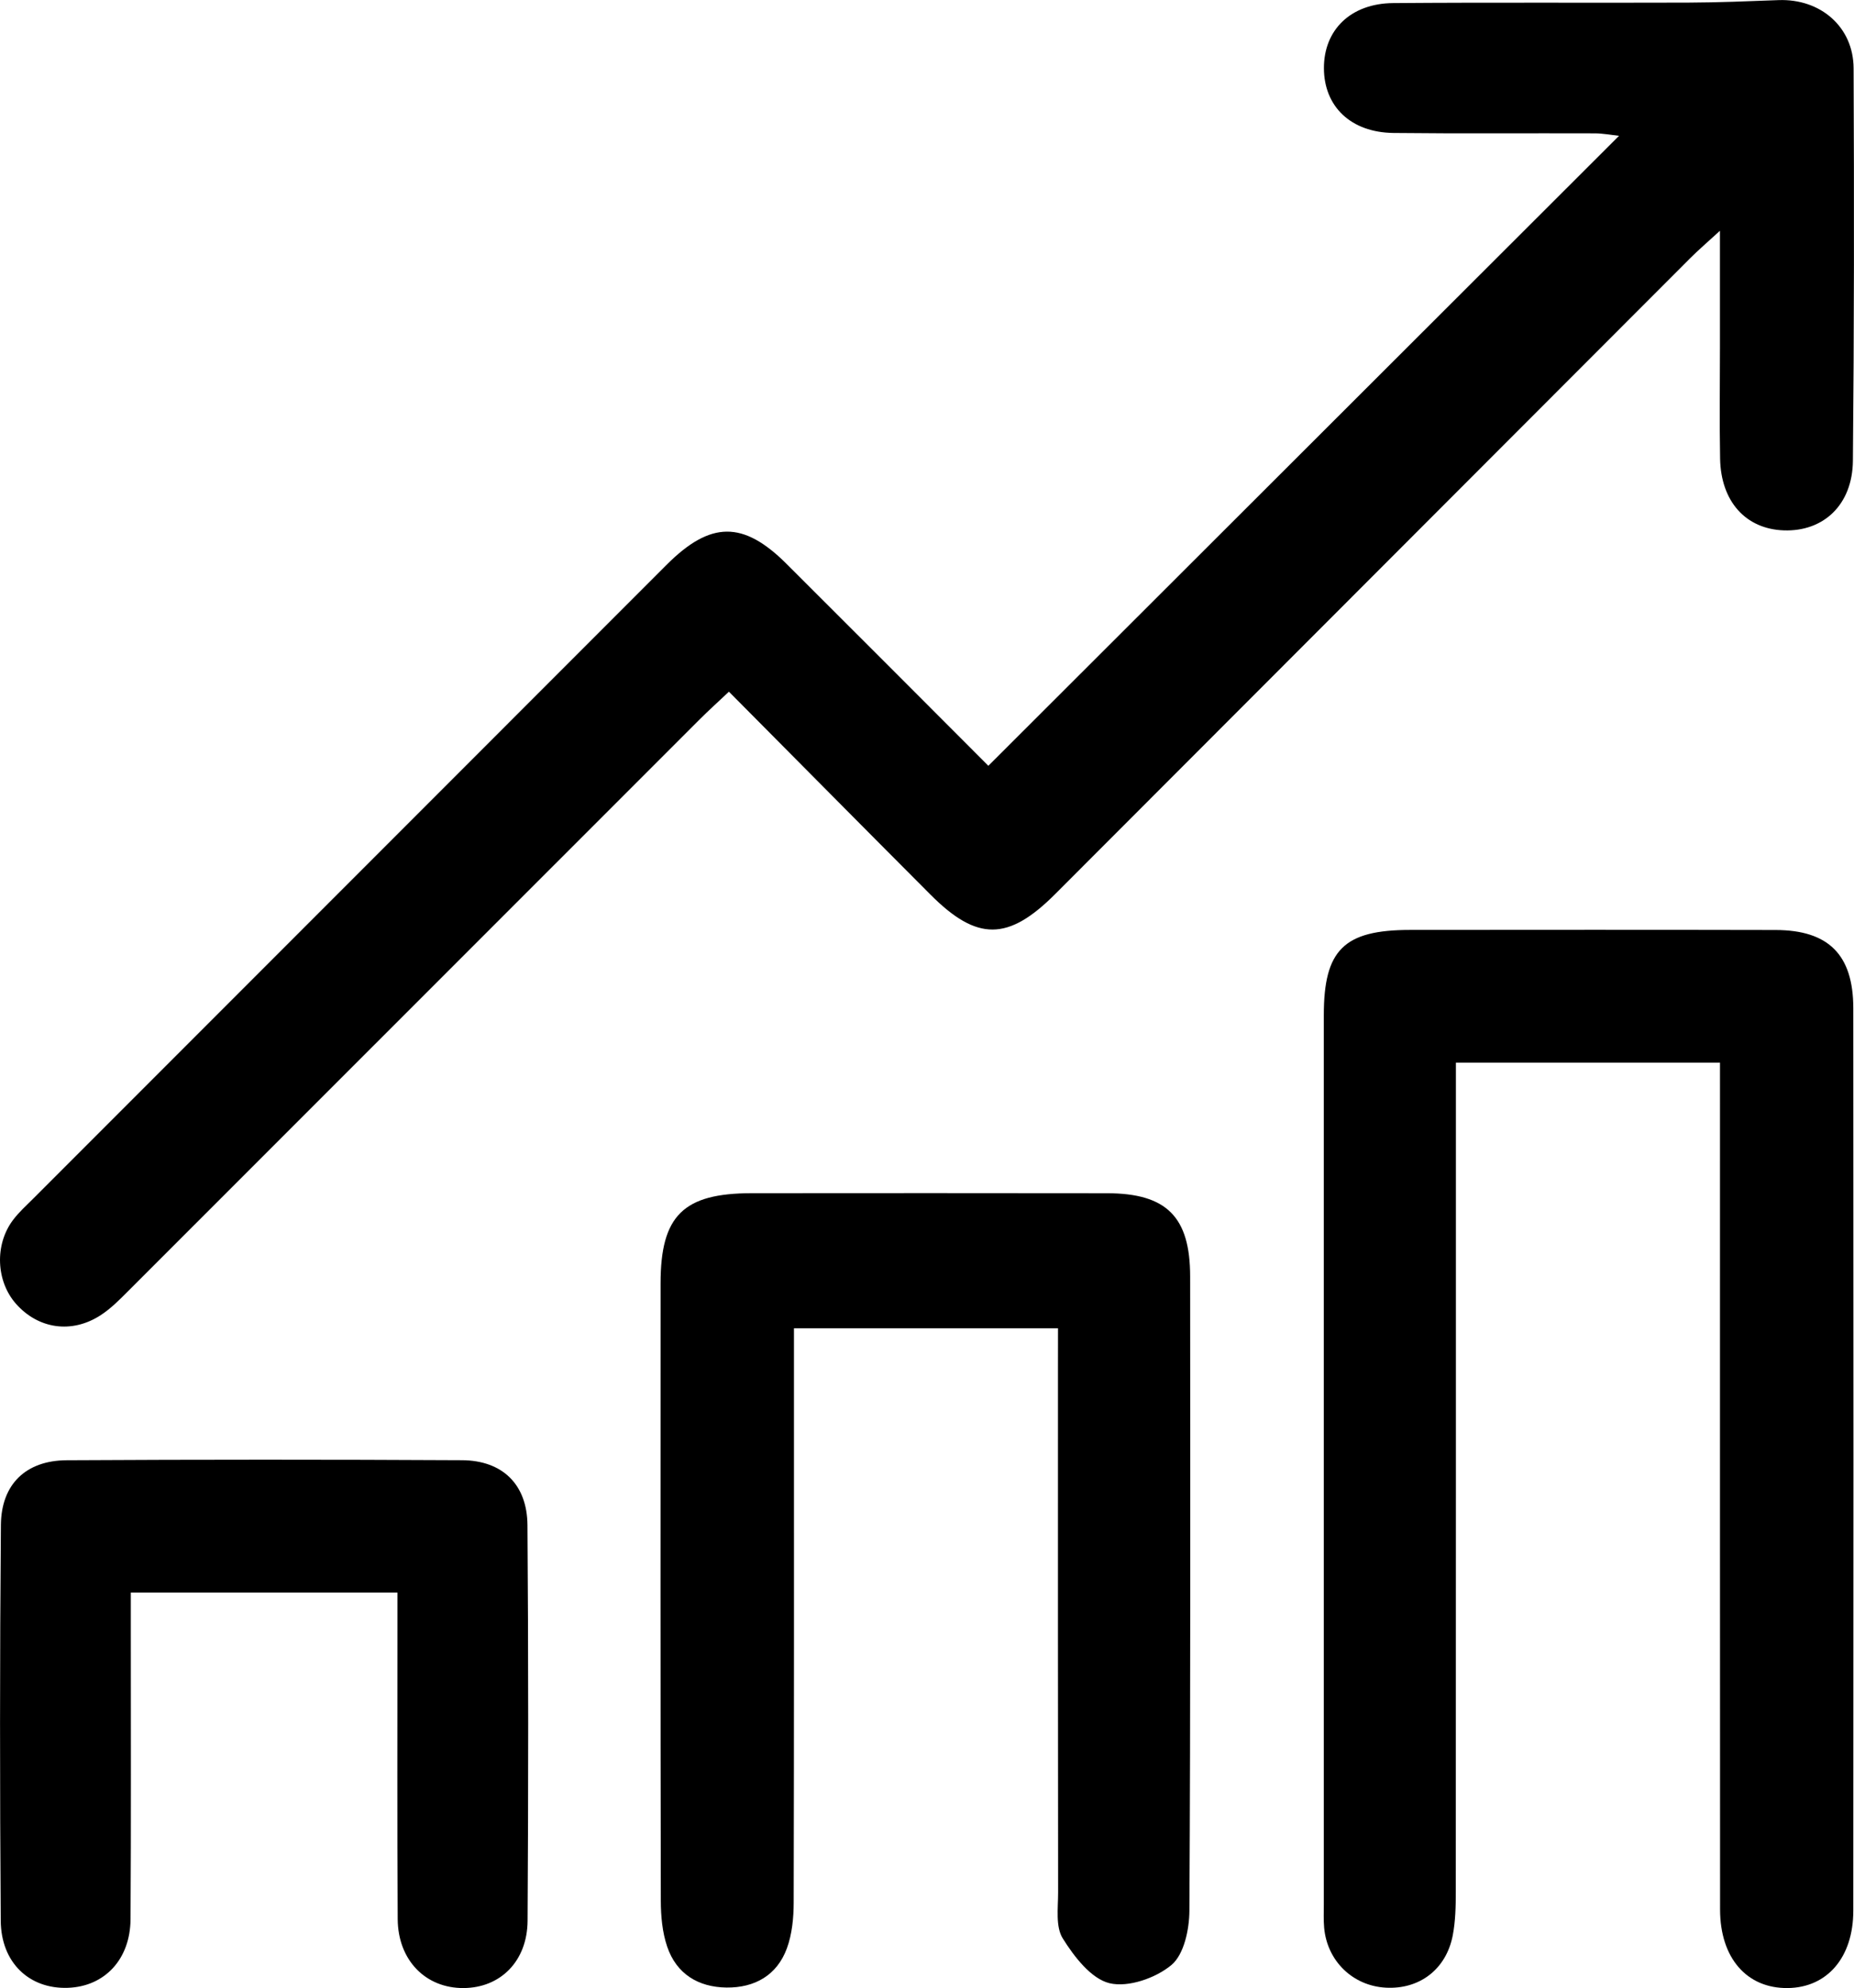 <svg version="1.1" xmlns="http://www.w3.org/2000/svg" xmlns:xlink="http://www.w3.org/1999/xlink" x="0px" y="0px"
	 width="47.494px" height="50.897px" viewBox="0 0 47.494 50.897" enable-background="new 0 0 47.494 50.897" xml:space="preserve">
<defs>
</defs>
<g id="DoKygs.tif_1_">
	<g>
		<path d="M25.319,19.605c5.389-5.38,10.75-10.731,16.156-16.128c-0.209-0.022-0.416-0.063-0.623-0.063
			c-1.718-0.006-3.436,0.009-5.153-0.01c-1.092-0.012-1.781-0.675-1.784-1.657c-0.003-0.98,0.684-1.659,1.774-1.668
			c2.519-0.02,5.039-0.003,7.558-0.012c0.771-0.003,1.543-0.035,2.314-0.064c1.072-0.04,1.918,0.683,1.923,1.745
			c0.015,3.35,0.014,6.699-0.018,10.049c-0.011,1.126-0.753,1.817-1.771,1.781c-0.973-0.035-1.61-0.737-1.631-1.834
			c-0.018-0.944-0.004-1.889-0.004-2.834c0-0.94,0-1.88,0-3.002c-0.328,0.301-0.551,0.491-0.758,0.698
			c-5.424,5.427-10.847,10.855-16.27,16.282c-1.205,1.206-2.001,1.213-3.194,0.017c-1.714-1.717-3.42-3.441-5.165-5.197
			c-0.3,0.283-0.53,0.49-0.748,0.708c-4.88,4.878-9.758,9.758-14.639,14.635c-0.221,0.221-0.447,0.45-0.707,0.619
			c-0.742,0.482-1.6,0.353-2.17-0.292c-0.509-0.576-0.551-1.51-0.078-2.141c0.153-0.205,0.348-0.379,0.53-0.561
			c5.404-5.406,10.809-10.812,16.215-16.216c1.125-1.125,1.963-1.132,3.073-0.024C21.891,16.171,23.629,17.913,25.319,19.605z"/>
		<path d="M44.061,27.206c-2.266,0-4.456,0-6.765,0c0,0.376,0,0.709,0,1.042c0,6.729,0.001,13.457-0.003,20.186
			c0,0.37-0.008,0.748-0.077,1.11c-0.167,0.873-0.854,1.391-1.719,1.342c-0.841-0.047-1.497-0.679-1.576-1.53
			c-0.018-0.199-0.009-0.401-0.009-0.601c0-7.588-0.001-15.175,0-22.763c0-1.676,0.514-2.184,2.212-2.185
			c3.121-0.002,6.242-0.005,9.363,0.002c1.353,0.003,1.988,0.633,1.989,2.001c0.006,7.702,0.006,15.405,0,23.107
			c-0.001,1.201-0.673,1.967-1.679,1.979c-1.047,0.012-1.733-0.766-1.734-2.009c-0.004-6.872-0.002-13.744-0.002-20.616
			C44.061,27.933,44.061,27.595,44.061,27.206z"/>
		<path d="M27.103,34.006c-2.293,0-4.483,0-6.764,0c0,0.343,0,0.649,0,0.956c0,4.582,0.004,9.163-0.007,13.745
			c-0.001,0.392-0.041,0.808-0.174,1.172c-0.254,0.692-0.827,1.012-1.547,1.004c-0.721-0.009-1.281-0.347-1.519-1.045
			c-0.126-0.369-0.163-0.783-0.164-1.177c-0.01-5.269-0.008-10.538-0.006-15.807c0.001-1.733,0.582-2.306,2.335-2.307
			c3.035-0.002,6.071-0.004,9.106,0.001c1.526,0.003,2.125,0.607,2.125,2.134c0.002,5.412,0.012,10.824-0.019,16.236
			c-0.003,0.477-0.137,1.116-0.458,1.386c-0.4,0.336-1.11,0.584-1.589,0.468c-0.472-0.115-0.905-0.679-1.197-1.146
			c-0.188-0.3-0.119-0.778-0.119-1.176c-0.006-4.438-0.004-8.877-0.004-13.315C27.103,34.792,27.103,34.45,27.103,34.006z"/>
		<path d="M3.351,40.772c0,0.364,0,0.67,0,0.977C3.35,44.21,3.36,46.671,3.344,49.132c-0.007,1.032-0.665,1.724-1.604,1.758
			c-0.984,0.036-1.714-0.639-1.721-1.72c-0.024-3.377-0.025-6.754,0.004-10.13c0.009-1.045,0.643-1.65,1.683-1.656
			c3.377-0.019,6.754-0.019,10.13-0.001c1.034,0.005,1.669,0.62,1.676,1.662c0.025,3.377,0.024,6.754,0.003,10.13
			c-0.007,1.037-0.699,1.715-1.638,1.721c-0.97,0.007-1.682-0.709-1.689-1.765c-0.016-2.461-0.006-4.922-0.007-7.383
			c0-0.306,0-0.613,0-0.977C7.872,40.772,5.659,40.772,3.351,40.772z"/>
	</g>
</g>
</svg>